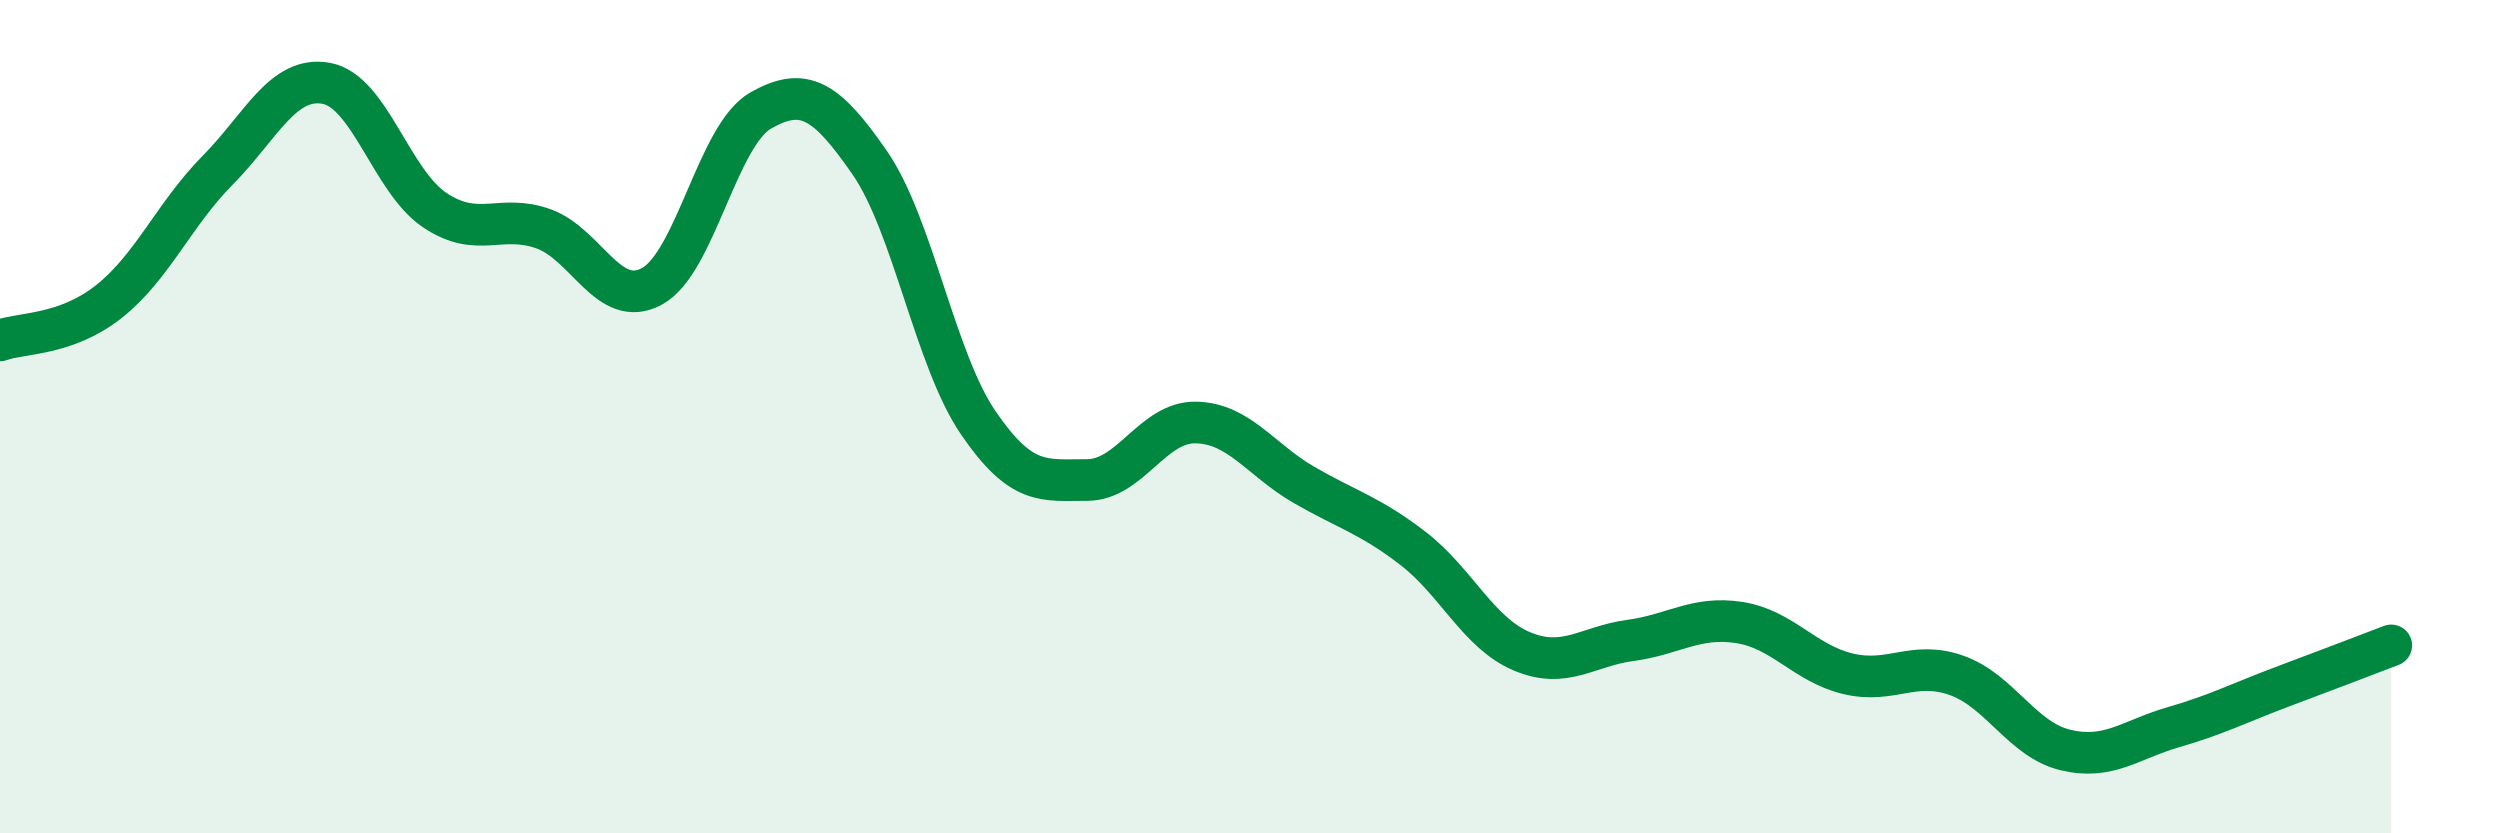 
    <svg width="60" height="20" viewBox="0 0 60 20" xmlns="http://www.w3.org/2000/svg">
      <path
        d="M 0,8.17 C 0.52,7.98 1.57,8.06 2.61,7.24 C 3.65,6.42 4.18,5.14 5.22,4.09 C 6.26,3.04 6.79,1.81 7.83,2 C 8.87,2.19 9.39,4.34 10.43,5.04 C 11.47,5.74 12,5.12 13.04,5.49 C 14.08,5.86 14.61,7.44 15.65,6.87 C 16.69,6.3 17.22,3.24 18.26,2.65 C 19.3,2.06 19.83,2.4 20.87,3.9 C 21.91,5.4 22.44,8.63 23.48,10.15 C 24.52,11.67 25.05,11.52 26.09,11.52 C 27.13,11.52 27.66,10.12 28.7,10.14 C 29.74,10.16 30.26,11.04 31.3,11.64 C 32.34,12.24 32.87,12.36 33.91,13.16 C 34.95,13.96 35.48,15.19 36.52,15.63 C 37.56,16.07 38.09,15.51 39.13,15.37 C 40.17,15.23 40.7,14.78 41.74,14.94 C 42.78,15.1 43.31,15.92 44.35,16.17 C 45.39,16.42 45.92,15.84 46.96,16.21 C 48,16.58 48.53,17.75 49.57,18 C 50.61,18.25 51.13,17.75 52.17,17.45 C 53.21,17.15 53.74,16.87 54.78,16.48 C 55.82,16.09 56.87,15.69 57.39,15.49L57.39 20L0 20Z"
        fill="#008740"
        opacity="0.1"
        stroke-linecap="round"
        stroke-linejoin="round"
      />
      <path
        d="M 0,8.17 C 0.52,7.98 1.57,8.06 2.61,7.24 C 3.65,6.42 4.18,5.14 5.22,4.09 C 6.26,3.04 6.79,1.81 7.83,2 C 8.87,2.19 9.39,4.34 10.43,5.04 C 11.47,5.74 12,5.12 13.04,5.49 C 14.08,5.86 14.61,7.44 15.65,6.87 C 16.69,6.3 17.22,3.24 18.26,2.65 C 19.3,2.06 19.83,2.4 20.87,3.9 C 21.91,5.4 22.44,8.63 23.48,10.15 C 24.52,11.67 25.05,11.52 26.09,11.52 C 27.13,11.52 27.66,10.12 28.7,10.14 C 29.74,10.16 30.26,11.04 31.3,11.64 C 32.34,12.24 32.87,12.36 33.91,13.16 C 34.95,13.96 35.48,15.19 36.52,15.63 C 37.56,16.07 38.09,15.51 39.13,15.37 C 40.17,15.23 40.7,14.78 41.74,14.94 C 42.78,15.1 43.31,15.92 44.35,16.17 C 45.39,16.42 45.92,15.84 46.96,16.21 C 48,16.58 48.53,17.75 49.57,18 C 50.61,18.25 51.13,17.75 52.17,17.45 C 53.21,17.15 53.74,16.87 54.78,16.48 C 55.82,16.09 56.87,15.69 57.39,15.49"
        stroke="#008740"
        stroke-width="1"
        fill="none"
        stroke-linecap="round"
        stroke-linejoin="round"
      />
    </svg>
  